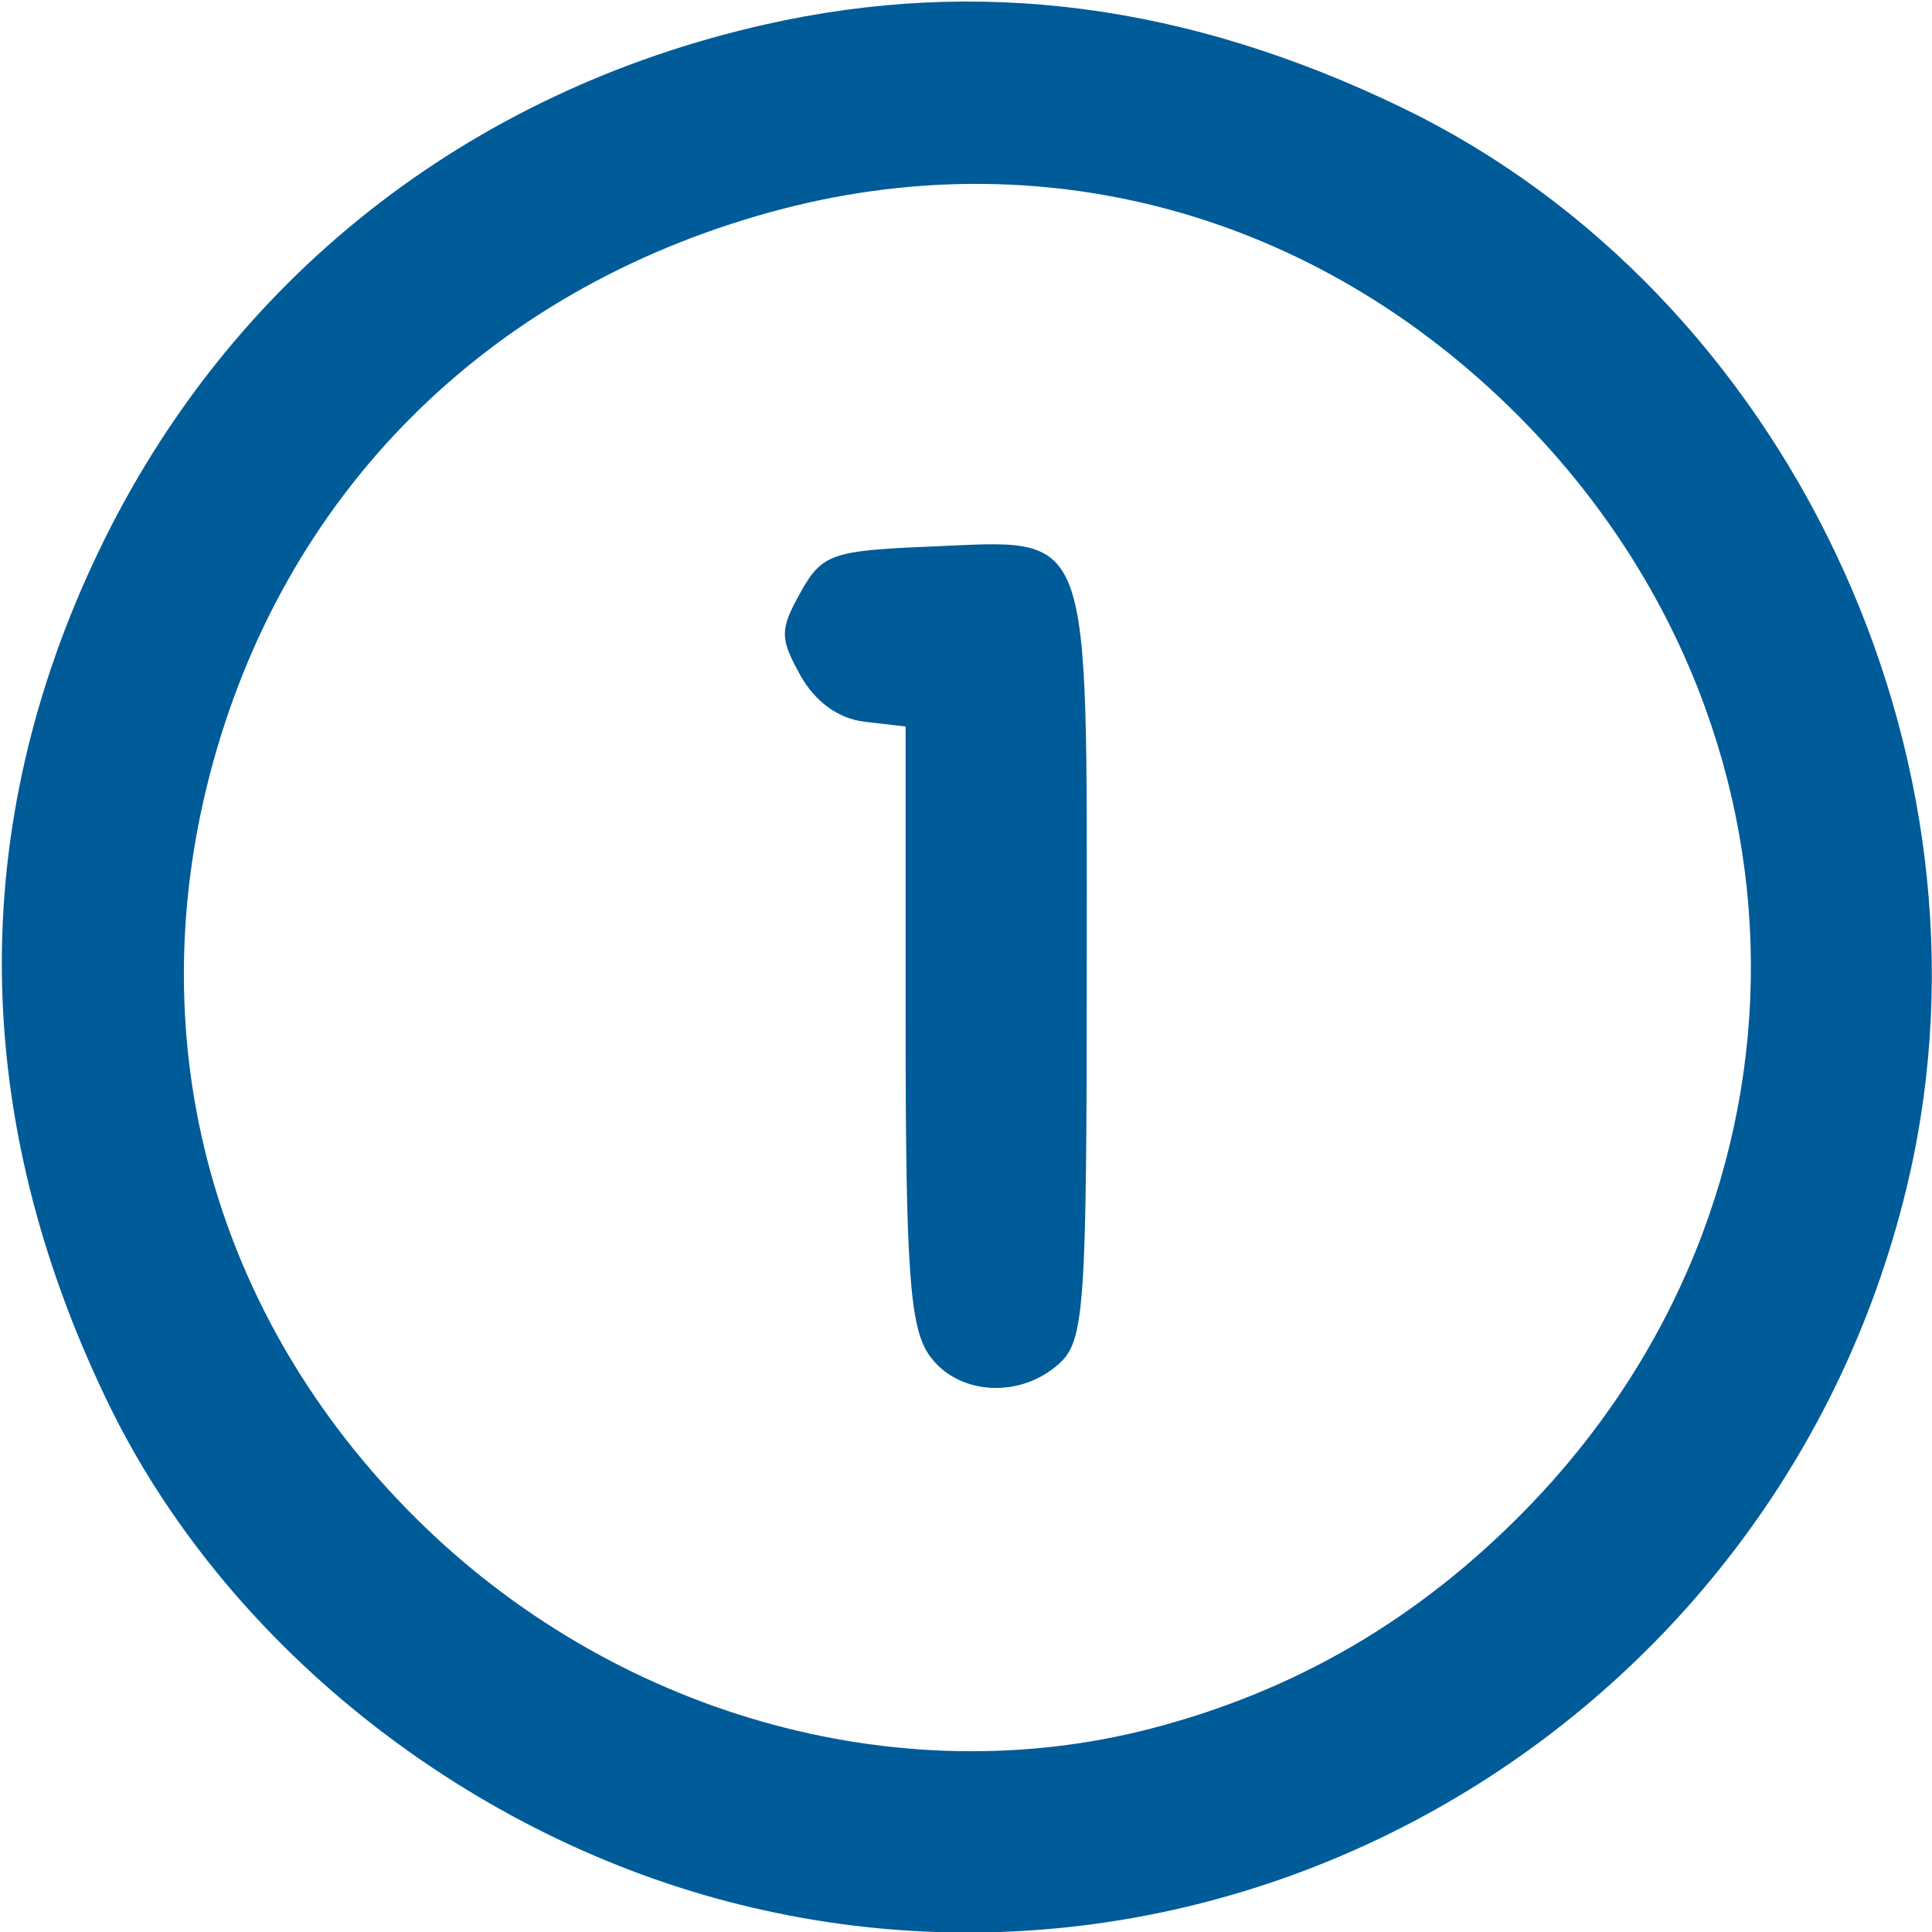 <?xml version="1.0" encoding="UTF-8" standalone="no"?>
<!-- Created with Inkscape (http://www.inkscape.org/) -->

<svg
   xmlns:dc="http://purl.org/dc/elements/1.1/"
   xmlns:cc="http://creativecommons.org/ns#"
   xmlns:rdf="http://www.w3.org/1999/02/22-rdf-syntax-ns#"
   xmlns:svg="http://www.w3.org/2000/svg"
   xmlns="http://www.w3.org/2000/svg"
   xmlns:sodipodi="http://sodipodi.sourceforge.net/DTD/sodipodi-0.dtd"
   xmlns:inkscape="http://www.inkscape.org/namespaces/inkscape"
   version="1.1"
   id="svg2"
   width="128"
   height="128"
   viewBox="0 0 128 128"
   sodipodi:docname="number-1.svg"
   inkscape:version="0.92.1 r15371">
  <defs
     id="defs6" />
  <sodipodi:namedview
     pagecolor="#ffffff"
     bordercolor="#666666"
     borderopacity="1"
     objecttolerance="10"
     gridtolerance="10"
     guidetolerance="10"
     inkscape:pageopacity="0"
     inkscape:pageshadow="2"
     inkscape:window-width="1366"
     inkscape:window-height="716"
     id="namedview4"
     showgrid="false"
     inkscape:zoom="1.84375"
     inkscape:cx="-8.1355932"
     inkscape:cy="64"
     inkscape:window-x="-8"
     inkscape:window-y="124"
     inkscape:window-maximized="1"
     inkscape:current-layer="svg2" />
  <path
     style="display:inline;fill:#005b99;fill-opacity:1"
     d="M 48.216,125.981 C 30.476,121.334 14.783,108.7 7.149,92.923 -2.015,73.98 -2.219,54.788 6.551,36.5 15.165,18.537 30.942,6.072 50.697,1.621 64.829,-1.562 78.659,0.248 92.923,7.149 118.381,19.466 132.885,50.089 126.479,78 118.392,113.232 82.812,135.046 48.216,125.981 Z M 76.297,114.511 C 85.829,112.028 93.954,107.29 101,100.104 121.185,79.521 120.977,47.932 100.522,27.478 87.08,14.035 68.888,9.112 50.98,14.071 32.169,19.281 18.709,32.805 13.896,51.334 c -4.664,17.955 0.298,35.921 13.582,49.176 13.034,13.005 31.886,18.412 48.819,14.002 z M 61.557,89.777 C 60.276,87.948 60,84.066 60,67.844 V 48.133 l -2.718,-0.316 c -1.728,-0.201 -3.276,-1.318 -4.25,-3.066 -1.376,-2.47 -1.375,-3.03 0.003,-5.5 1.42,-2.545 2.064,-2.772 8.637,-3.042 C 72.473,35.765 72,34.497 72,63.916 c 0,22.73 -0.151,24.91 -1.829,26.429 -2.61,2.362 -6.754,2.089 -8.615,-0.568 z"
     id="path4491"
     inkscape:connector-curvature="0" />
</svg>
